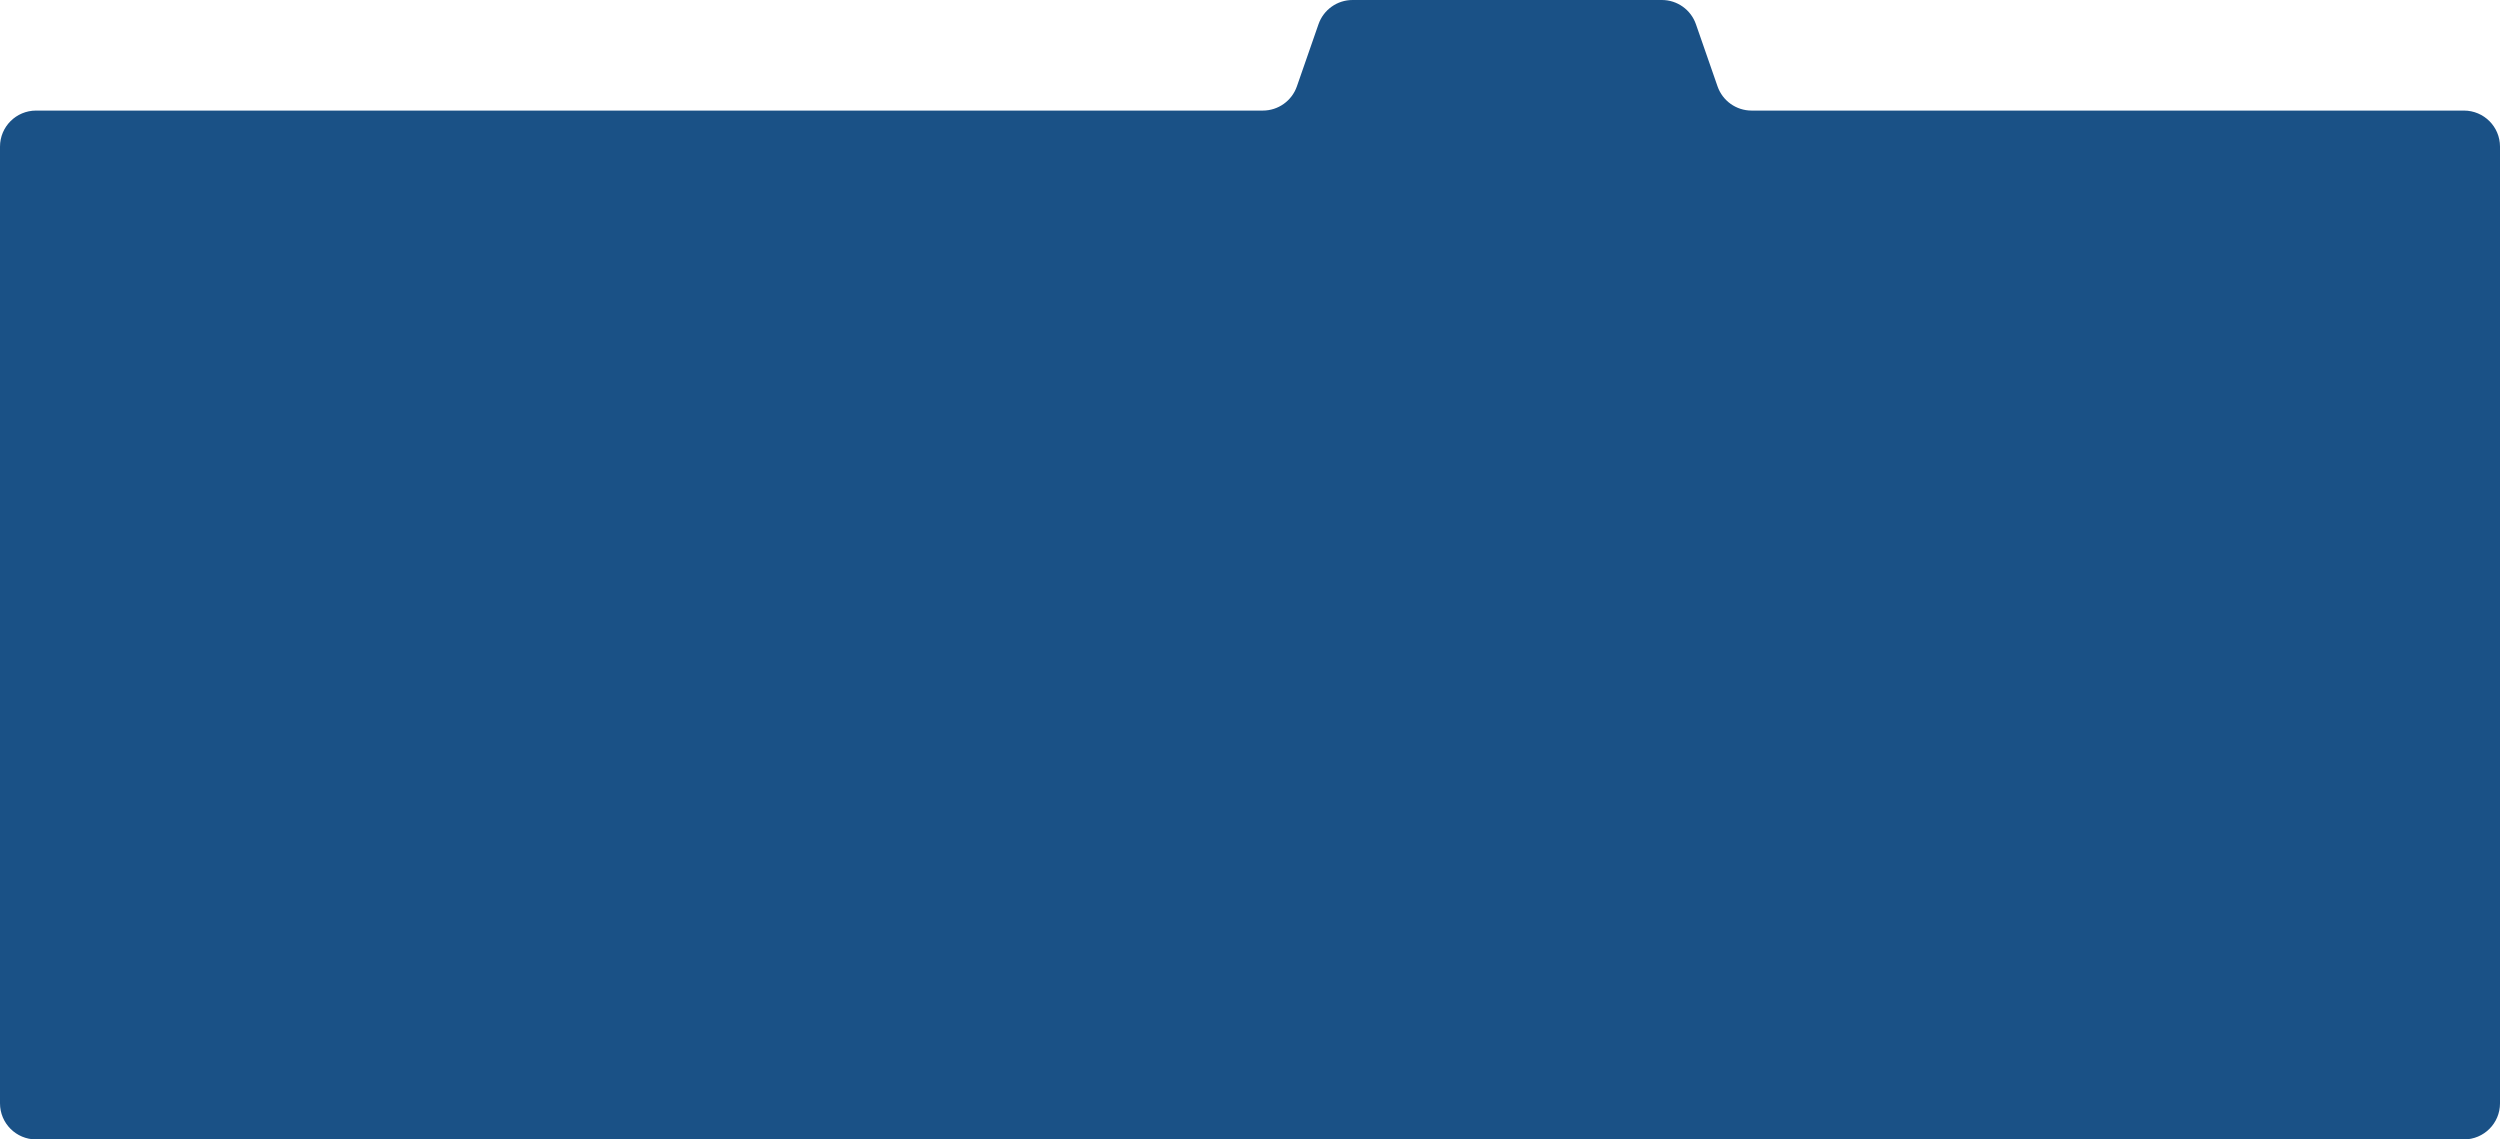 <?xml version="1.0" encoding="UTF-8"?> <svg xmlns="http://www.w3.org/2000/svg" width="1040" height="474" viewBox="0 0 1040 474" fill="none"><path d="M525.336 46C531.721 46 537.406 41.958 539.503 35.928L548.497 10.072C550.594 4.042 556.279 0 562.664 0H691.336C697.721 0 703.406 4.042 705.503 10.072L714.497 35.928C716.594 41.958 722.279 46 728.664 46H1025C1033.28 46 1040 52.716 1040 61V459C1040 467.284 1033.28 474 1025 474H15C6.716 474 0 467.284 0 459V61C0 52.716 6.716 46 15 46H525.336Z" fill="#1A5186"></path></svg> 